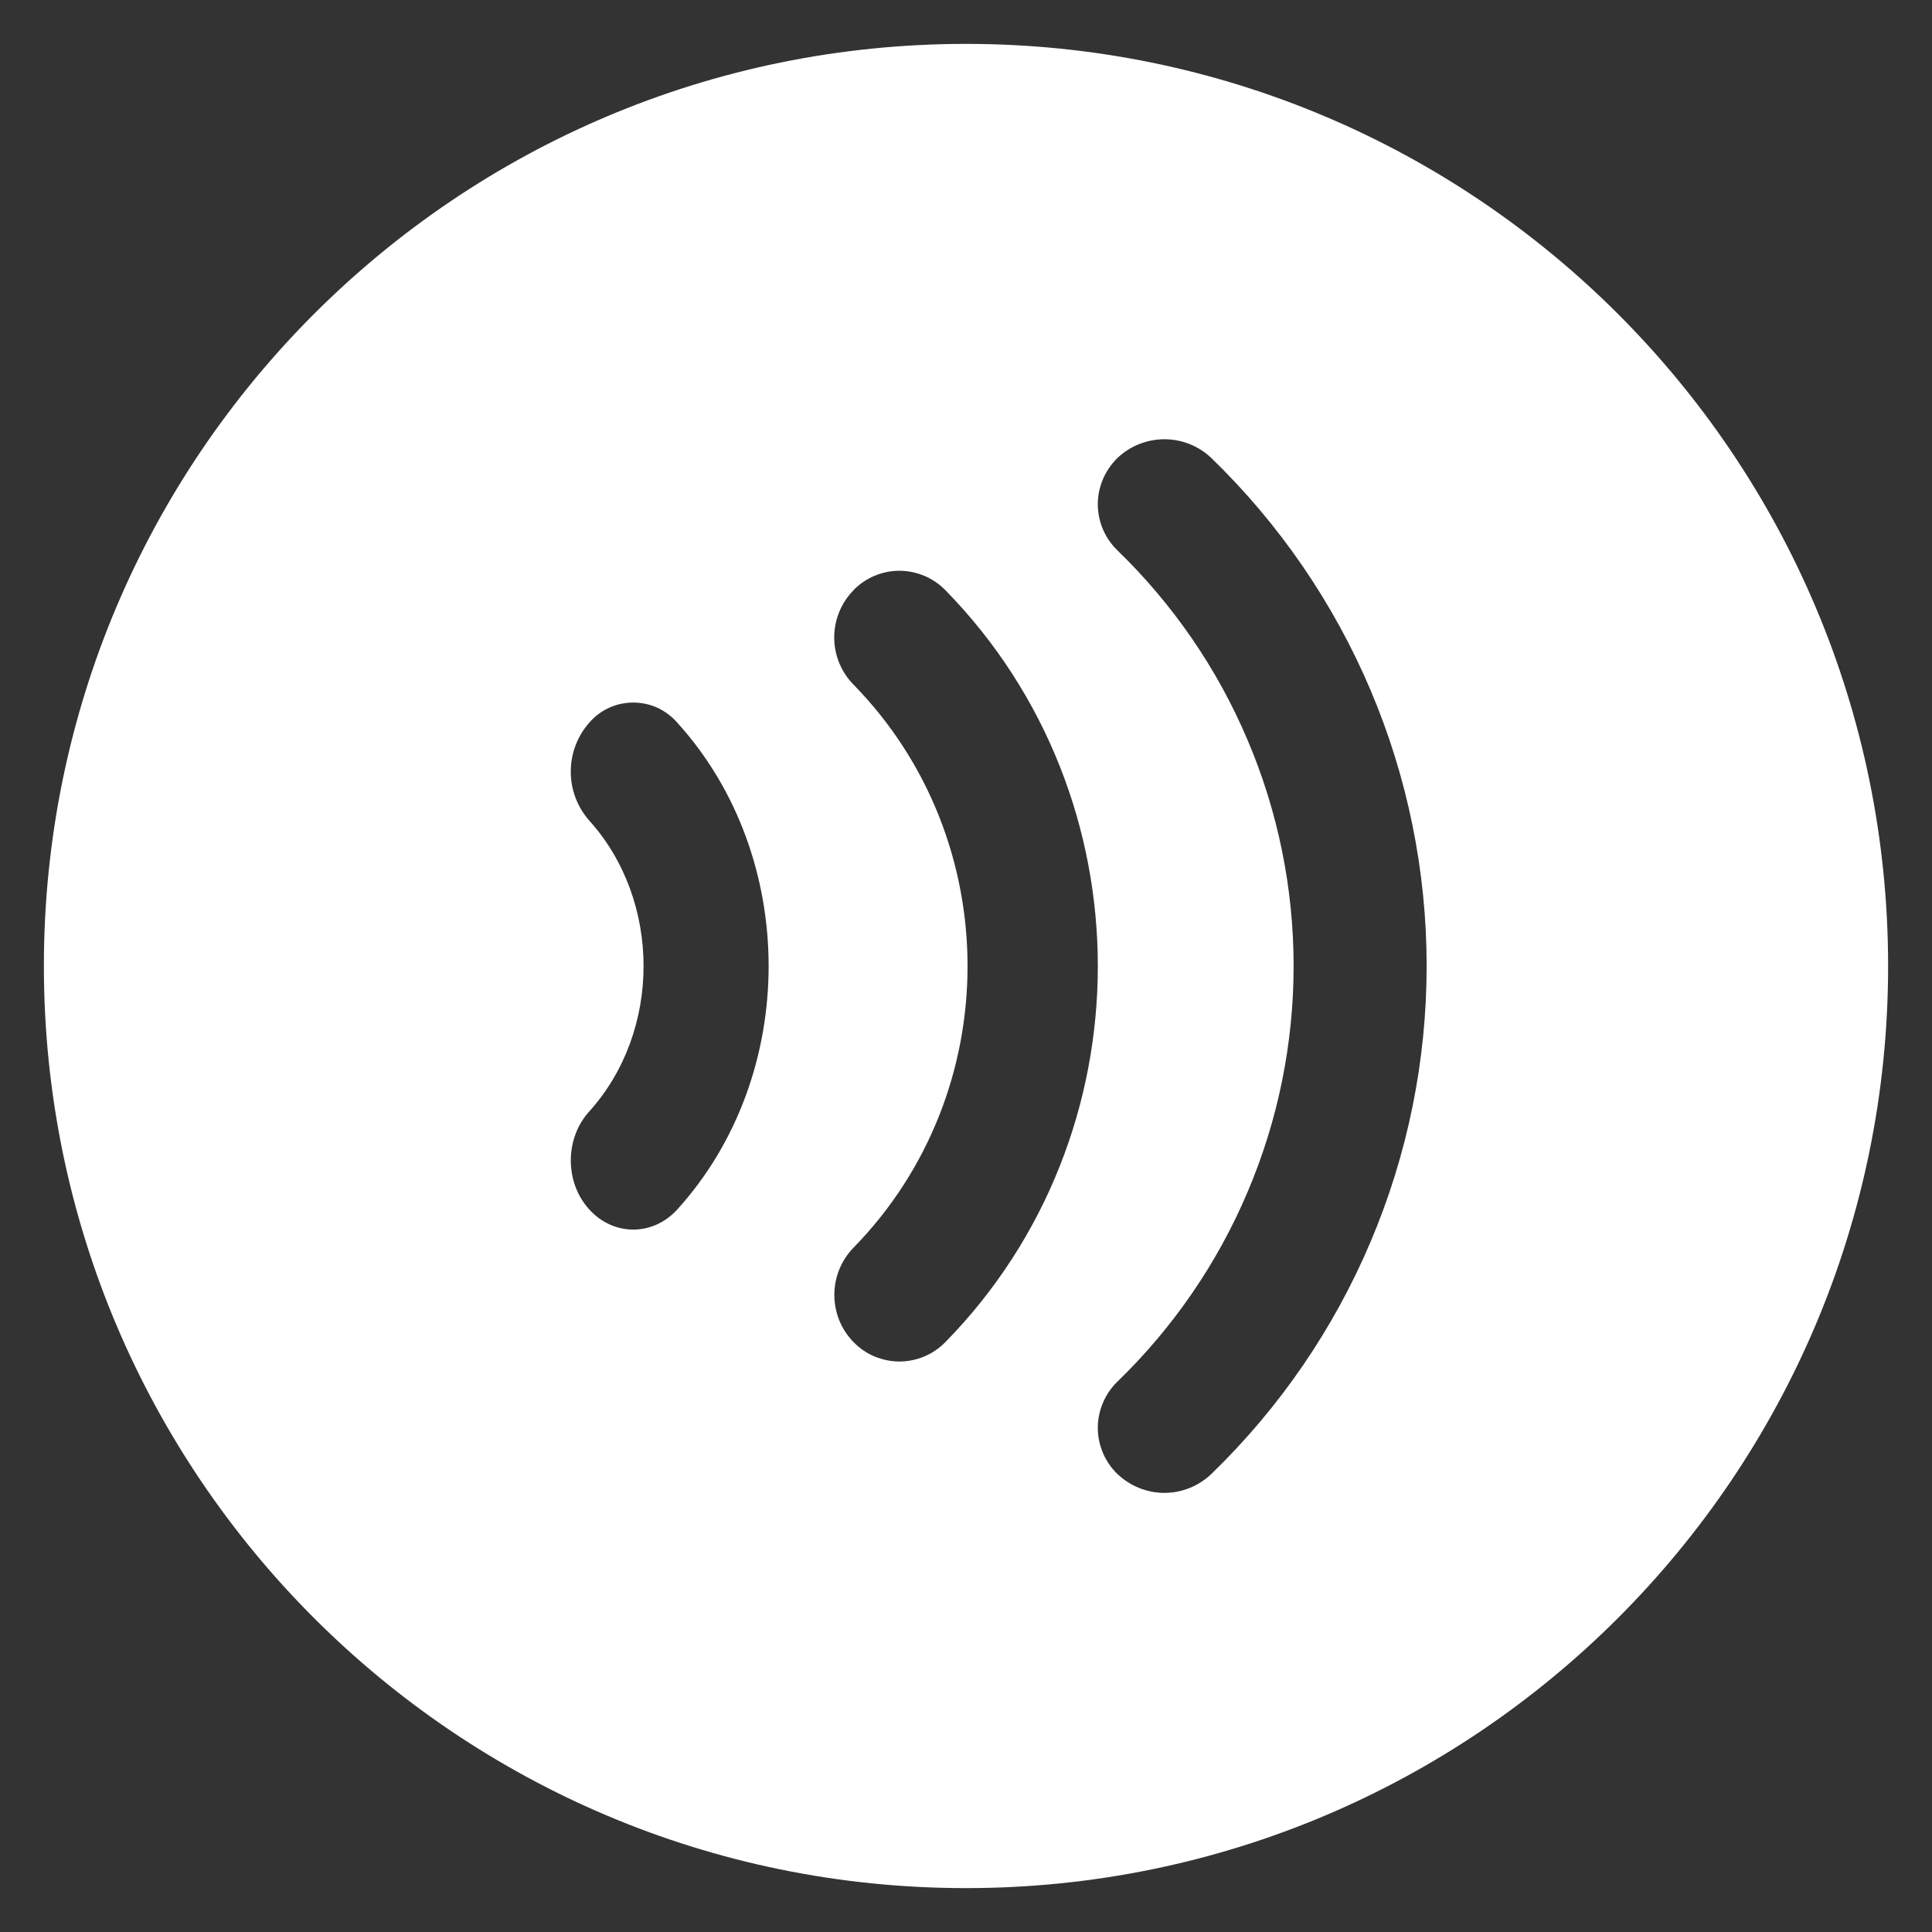 <?xml version="1.0" encoding="UTF-8"?>
<svg xmlns="http://www.w3.org/2000/svg" width="14" height="14" viewBox="0 0 14 14" fill="none">
  <rect x="0" y="0" width="14" height="14" fill="#333333" stroke="none"/>
  <g clip-path="url(#clip0_2475_1590)">
    <path d="M0.318 7C0.318 3.31 3.31 0.318 7 0.318C10.69 0.318 13.682 3.31 13.682 7C13.682 10.69 10.69 13.682 7 13.682C3.31 13.682 0.318 10.69 0.318 7ZM8.779 3.32C8.687 3.232 8.565 3.183 8.438 3.183C8.31 3.183 8.188 3.232 8.096 3.32C8.052 3.364 8.016 3.416 7.992 3.473C7.968 3.53 7.955 3.592 7.955 3.654C7.955 3.716 7.968 3.778 7.992 3.835C8.016 3.892 8.052 3.944 8.096 3.987C8.5 4.378 8.822 4.846 9.041 5.364C9.261 5.881 9.374 6.438 9.374 7C9.374 7.562 9.261 8.119 9.041 8.636C8.822 9.154 8.5 9.622 8.096 10.013C8.052 10.056 8.016 10.108 7.992 10.166C7.968 10.223 7.955 10.284 7.955 10.347C7.955 10.409 7.968 10.47 7.992 10.528C8.016 10.585 8.052 10.637 8.096 10.68C8.188 10.768 8.31 10.818 8.438 10.818C8.565 10.818 8.687 10.768 8.779 10.68C9.272 10.202 9.664 9.631 9.932 8.998C10.2 8.366 10.338 7.687 10.338 7C10.338 6.314 10.2 5.634 9.932 5.002C9.664 4.37 9.272 3.798 8.779 3.32ZM6.184 4.278C6.095 4.369 6.045 4.492 6.045 4.619C6.045 4.747 6.095 4.869 6.184 4.96C7.287 6.087 7.287 7.915 6.184 9.042C6.095 9.134 6.046 9.256 6.046 9.383C6.046 9.511 6.095 9.633 6.184 9.724C6.227 9.769 6.279 9.805 6.336 9.829C6.394 9.853 6.455 9.866 6.518 9.866C6.58 9.866 6.642 9.853 6.699 9.829C6.756 9.805 6.808 9.769 6.852 9.724C8.323 8.221 8.323 5.782 6.852 4.278C6.808 4.233 6.756 4.197 6.699 4.173C6.641 4.149 6.58 4.136 6.517 4.136C6.455 4.136 6.393 4.149 6.336 4.173C6.279 4.197 6.227 4.233 6.183 4.278M4.909 5.238C4.869 5.192 4.82 5.155 4.765 5.129C4.71 5.104 4.65 5.091 4.589 5.091C4.528 5.091 4.468 5.104 4.413 5.129C4.357 5.155 4.308 5.192 4.269 5.238C4.183 5.336 4.136 5.461 4.136 5.592C4.136 5.722 4.183 5.847 4.269 5.945C4.795 6.528 4.795 7.473 4.269 8.055C4.092 8.251 4.092 8.568 4.269 8.763C4.445 8.959 4.732 8.959 4.909 8.763C5.79 7.79 5.79 6.211 4.909 5.238Z" fill="white"></path>
  </g>
  <defs>
    <clipPath id="clip0_2475_1590">
      <rect width="14" height="14" fill="white"></rect>
    </clipPath>
  </defs>
</svg>
